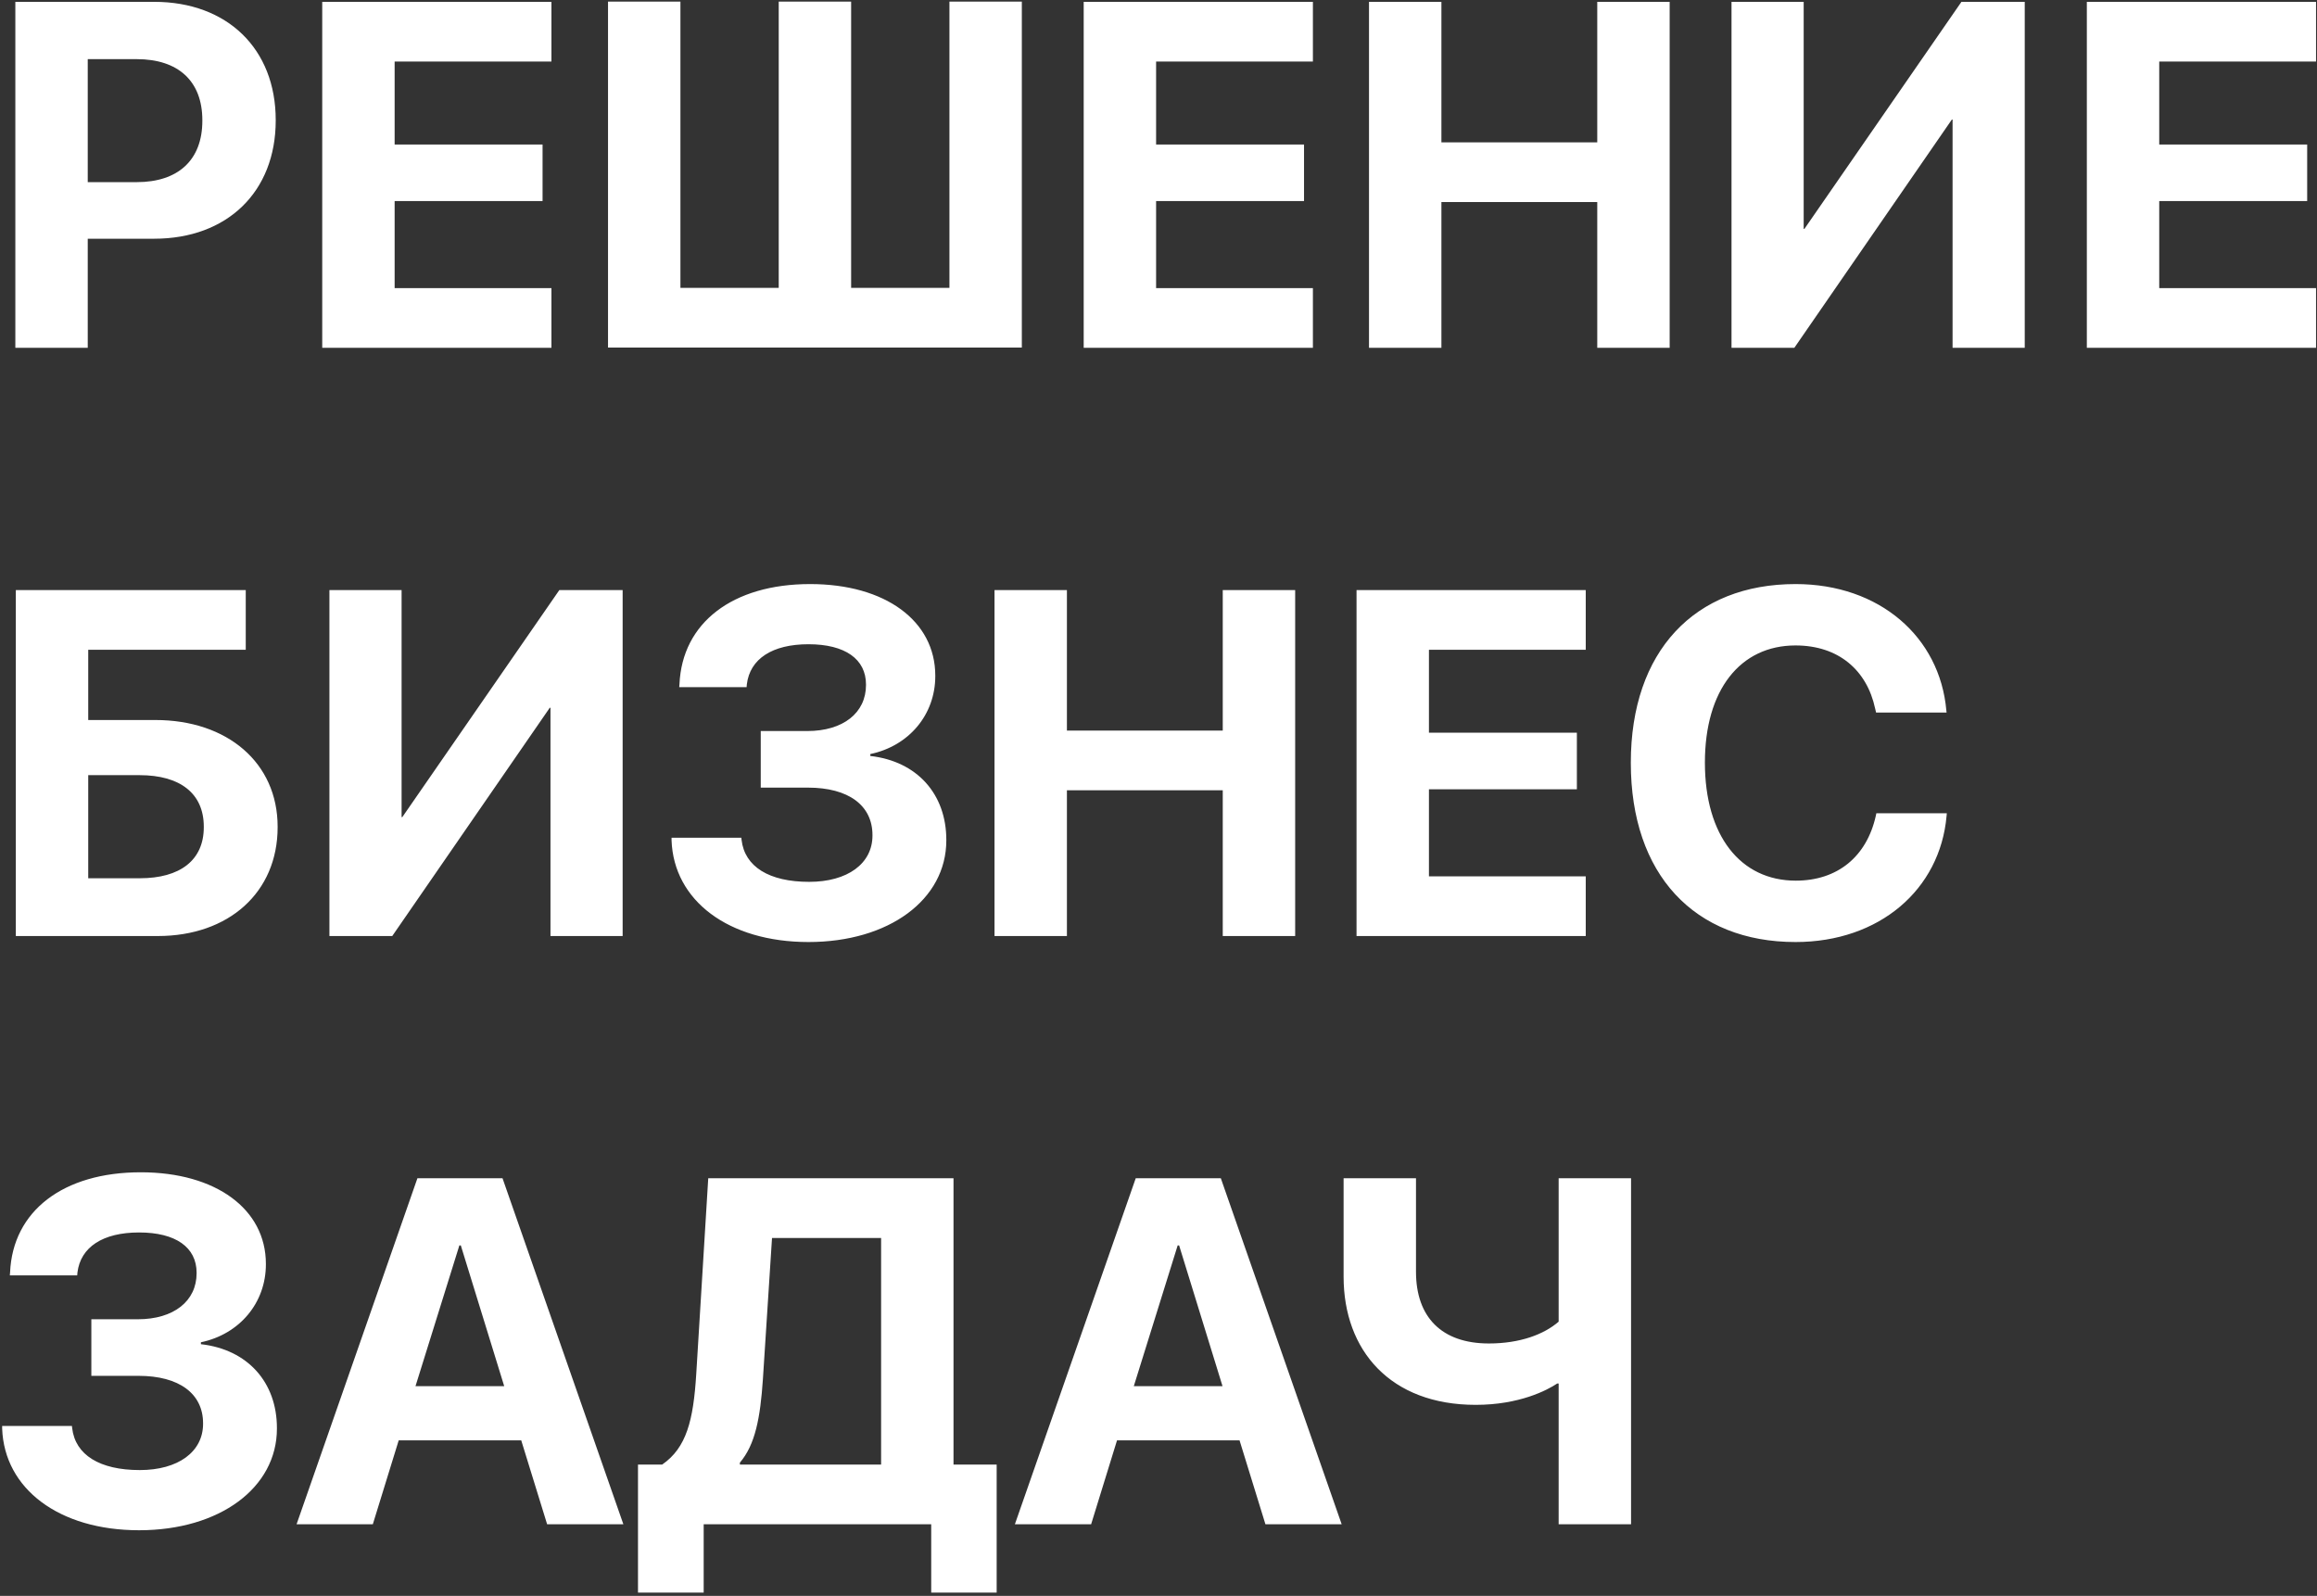<?xml version="1.0" encoding="UTF-8"?> <svg xmlns="http://www.w3.org/2000/svg" width="453" height="312" viewBox="0 0 453 312" fill="none"><rect x="0" y="0" width="453" height="312" fill="#333333" stroke="none"/> <path d="M3 68H17.156V46.672H30.141C44.438 46.672 53.906 37.484 53.906 23.562V23.469C53.906 9.547 44.438 0.359 30.141 0.359H3V68ZM26.719 11.562C34.828 11.562 39.562 15.828 39.562 23.516V23.609C39.562 31.297 34.828 35.609 26.719 35.609H17.156V11.562H26.719ZM63 68H107.812V56.328H77.156V39.312H106.078V28.25H77.156V12.031H107.812V0.359H63V68ZM118.875 67.953H199.781V0.312H185.625V56.281H166.406V0.312H152.25V56.281H133.031V0.312H118.875V67.953ZM211.875 68H256.688V56.328H226.031V39.312H254.953V28.25H226.031V12.031H256.688V0.359H211.875V68ZM267.656 68H281.812V39.5H312.281V68H326.438V0.359H312.281V27.828H281.812V0.359H267.656V68ZM338.531 68H350.812L381.609 23.375H381.75V68H395.859V0.359H383.484L352.781 44.75H352.641V0.359H338.531V68ZM408 68H452.812V56.328H422.156V39.312H451.078V28.25H422.156V12.031H452.812V0.359H408V68ZM3.094 183H30.844C44.719 183 54.281 174.469 54.281 161.719V161.625C54.281 149.156 44.484 140.766 30.375 140.766H17.25V127.031H48.047V115.359H3.094V183ZM17.25 171.703V151.547H27.281C35.203 151.547 39.844 155.109 39.844 161.625V161.719C39.844 168.188 35.203 171.703 27.328 171.703H17.25ZM64.406 183H76.688L107.484 138.375H107.625V183H121.734V115.359H109.359L78.656 159.75H78.516V115.359H64.406V183ZM148.734 153.984H157.969C165.891 153.984 170.578 157.453 170.578 163.266V163.359C170.578 168.844 165.703 172.406 158.203 172.406C150.375 172.406 145.594 169.453 144.984 164.203L144.938 163.781H131.297V164.297C131.719 176.062 142.406 184.172 158.062 184.172C173.812 184.172 185.016 175.875 185.016 164.297V164.203C185.016 155.25 179.297 148.828 170.156 147.797V147.422C177.75 145.828 182.859 139.688 182.859 132.188V132.094C182.859 121.406 173.109 114.188 158.391 114.188C143.25 114.188 133.359 121.734 132.844 133.781L132.797 134.344H145.969L146.016 133.781C146.625 128.812 150.984 125.953 158.062 125.953C165.234 125.953 169.312 128.859 169.312 133.828V133.922C169.312 139.359 164.859 142.922 157.828 142.922H148.734V153.984ZM194.438 183H208.594V154.5H239.062V183H253.219V115.359H239.062V142.828H208.594V115.359H194.438V183ZM265.219 183H310.031V171.328H279.375V154.312H308.297V143.25H279.375V127.031H310.031V115.359H265.219V183ZM351.047 184.172C367.453 184.172 379.312 173.906 380.578 159.516L380.625 159H366.844L366.75 159.469C364.969 167.484 359.25 172.172 351.094 172.172C340.266 172.172 333.328 163.359 333.328 149.109V149.062C333.328 134.906 340.219 126.188 351.047 126.188C359.484 126.188 365.016 131.062 366.609 138.516L366.797 139.312H380.578L380.531 138.891C379.266 124.547 367.5 114.188 351.047 114.188C331.312 114.188 318.844 127.312 318.844 149.109V149.156C318.844 170.953 331.266 184.172 351.047 184.172ZM17.859 268.984H27.094C35.016 268.984 39.703 272.453 39.703 278.266V278.359C39.703 283.844 34.828 287.406 27.328 287.406C19.5 287.406 14.719 284.453 14.109 279.203L14.062 278.781H0.422V279.297C0.844 291.062 11.531 299.172 27.188 299.172C42.938 299.172 54.141 290.875 54.141 279.297V279.203C54.141 270.25 48.422 263.828 39.281 262.797V262.422C46.875 260.828 51.984 254.688 51.984 247.188V247.094C51.984 236.406 42.234 229.188 27.516 229.188C12.375 229.188 2.484 236.734 1.969 248.781L1.922 249.344H15.094L15.141 248.781C15.75 243.812 20.109 240.953 27.188 240.953C34.359 240.953 38.438 243.859 38.438 248.828V248.922C38.438 254.359 33.984 257.922 26.953 257.922H17.859V268.984ZM57.984 298H72.891L77.953 281.594H101.906L106.969 298H121.875L98.25 230.359H81.609L57.984 298ZM89.812 243.484H90.094L98.578 271H81.234L89.812 243.484ZM137.578 311.359V298H182.062V311.359H194.859V286.328H186.422V230.359H138.469L136.125 268.609C135.562 277.75 134.203 283.047 129.469 286.328H124.734V311.359H137.578ZM149.156 269.641L150.938 242.031H172.266V286.328H144.656V285.953C147.656 282.438 148.641 277.234 149.156 269.641ZM198.422 298H213.328L218.391 281.594H242.344L247.406 298H262.312L238.688 230.359H222.047L198.422 298ZM230.25 243.484H230.531L239.016 271H221.672L230.25 243.484ZM304.734 298H318.891V230.359H304.734V258.391C301.875 260.875 297.188 262.656 291.094 262.656C281.812 262.656 276.844 257.453 276.844 248.641V230.359H262.688V249.578C262.688 264.062 271.875 274.656 288.516 274.656C297.047 274.656 302.484 271.797 304.453 270.484H304.734V298Z" fill="white"></path> </svg> 